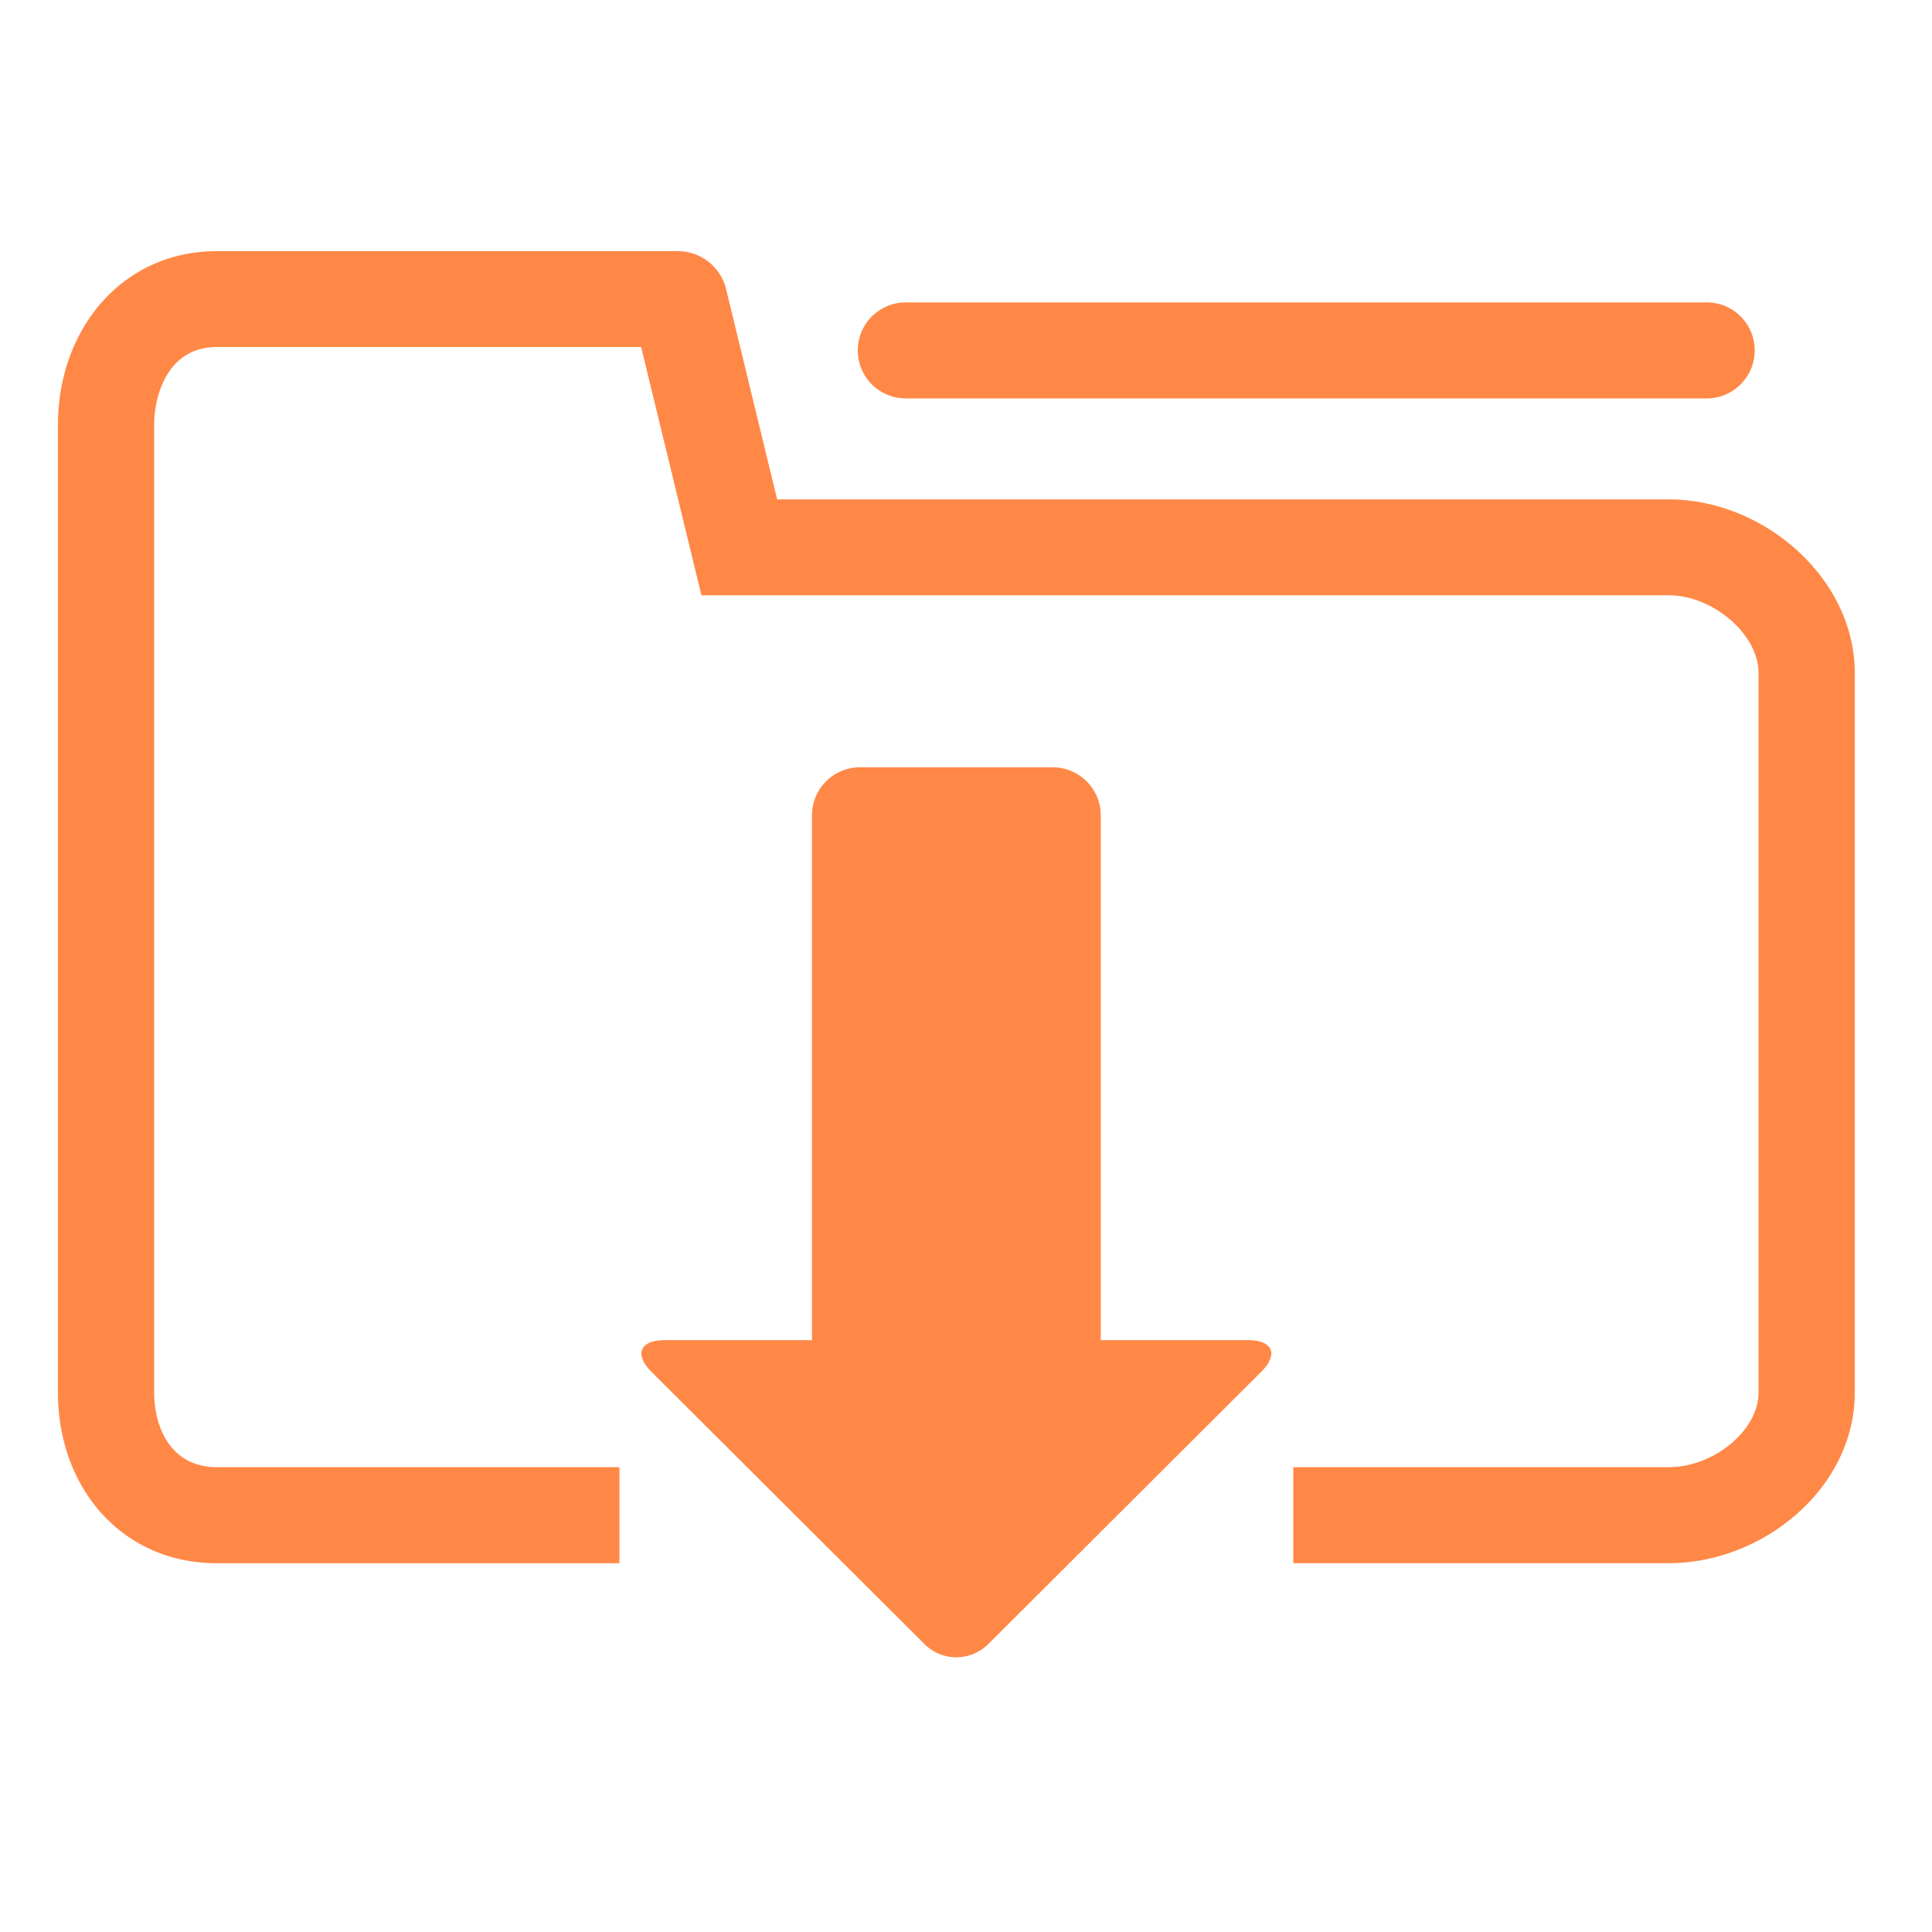 <svg xmlns="http://www.w3.org/2000/svg" width="100" height="100" viewBox="0 0 100 100">
  <defs>
    <style>
      .cls-1 {
        fill: #ff8847;
        fill-rule: evenodd;
      }
    </style>
  </defs>
  <path id="形状_1" data-name="形状 1" class="cls-1" d="M46.934,20.621H88.289a2.485,2.485,0,1,0,0-4.969H46.934A2.485,2.485,0,1,0,46.934,20.621Zm39.435,5.227H40.225L37.582,14.961A2.573,2.573,0,0,0,35.079,13H11.227C6.3,13,3,17.071,3,21.983v50.1c0,4.913,3.3,8.83,8.229,8.83H32.062V75.94H11.227c-2.4,0-3.247-2.08-3.247-3.861v-50.1c0-1.493.684-4.018,3.247-4.018H33.185l3.121,12.852H86.369c2.3,0,4.653,2.028,4.653,4.018V72.079c0,1.949-2.305,3.861-4.654,3.861H66.94V80.91H86.368c4.927,0,9.636-3.917,9.636-8.83V34.835C96,29.922,91.295,25.848,86.369,25.848ZM64.6,69.366H56.975V42.2a2.488,2.488,0,0,0-2.491-2.485H44.519A2.488,2.488,0,0,0,42.027,42.2V69.366H34.4c-1.278,0-1.584.737-.681,1.639l14.14,14.1a2.335,2.335,0,0,0,3.286,0L65.284,71C66.188,70.1,65.882,69.366,64.6,69.366Z"/>
</svg>
